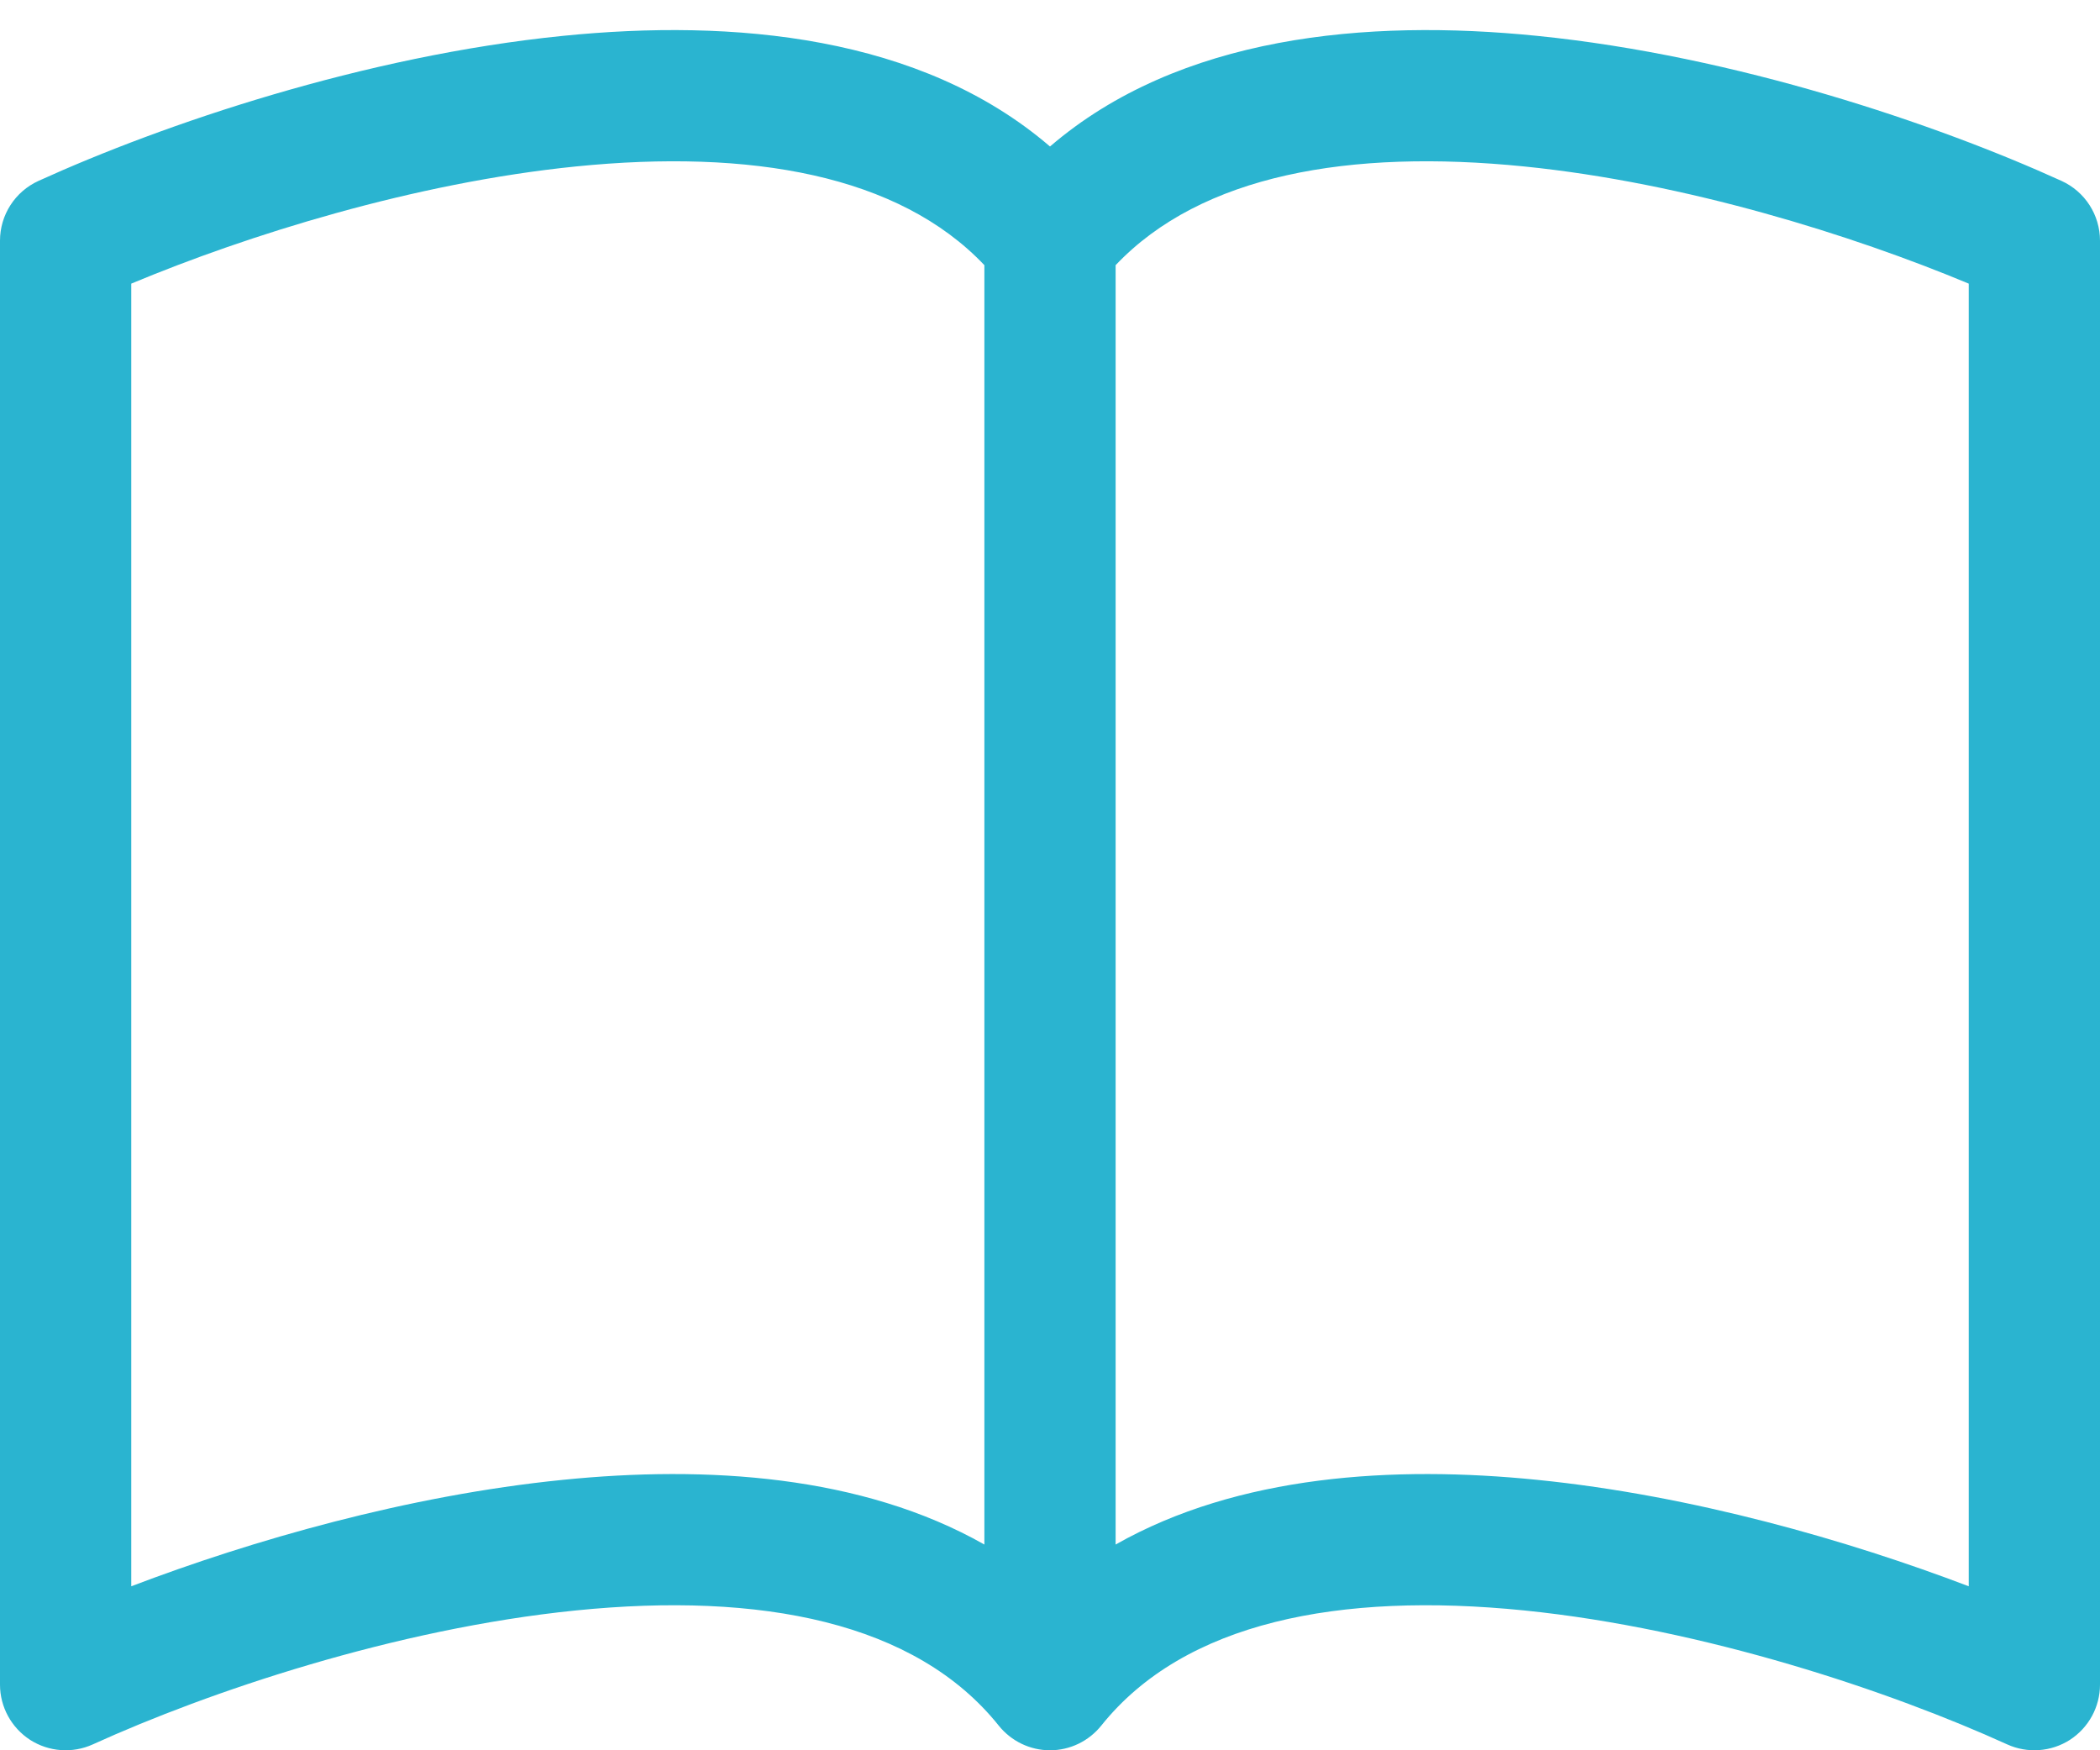 <?xml version="1.0" encoding="UTF-8"?>
<svg xmlns="http://www.w3.org/2000/svg" width="24" height="20" viewBox="0 0 24 20" fill="none">
  <path d="M1.5 3.241C2.827 2.687 4.731 2.089 6.582 1.902C8.577 1.701 10.27 1.997 11.25 3.03V17.649C9.848 16.854 8.071 16.744 6.431 16.91C4.66 17.088 2.877 17.602 1.5 18.126V3.241ZM12.75 3.03C13.73 1.997 15.423 1.701 17.419 1.902C19.269 2.089 21.172 2.687 22.5 3.241V18.126C21.123 17.602 19.34 17.088 17.569 16.91C15.929 16.744 14.152 16.854 12.75 17.649V3.03ZM12 1.674C10.523 0.405 8.38 0.213 6.431 0.41C4.16 0.639 1.867 1.418 0.44 2.067C0.172 2.189 0 2.456 0 2.75V19.25C0 19.505 0.13 19.742 0.344 19.881C0.558 20.018 0.828 20.038 1.06 19.933C2.383 19.331 4.515 18.611 6.582 18.402C8.693 18.189 10.466 18.533 11.414 19.718C11.557 19.896 11.772 20 12 20C12.228 20 12.443 19.896 12.586 19.718C13.534 18.533 15.306 18.189 17.419 18.402C19.485 18.611 21.617 19.331 22.94 19.933C23.172 20.038 23.442 20.018 23.656 19.881C23.87 19.742 24 19.505 24 19.25V2.75C24 2.456 23.828 2.189 23.56 2.067C22.133 1.418 19.84 0.639 17.569 0.41C15.62 0.213 13.477 0.405 12 1.674Z" fill="#2AB4D0"></path>
</svg>
